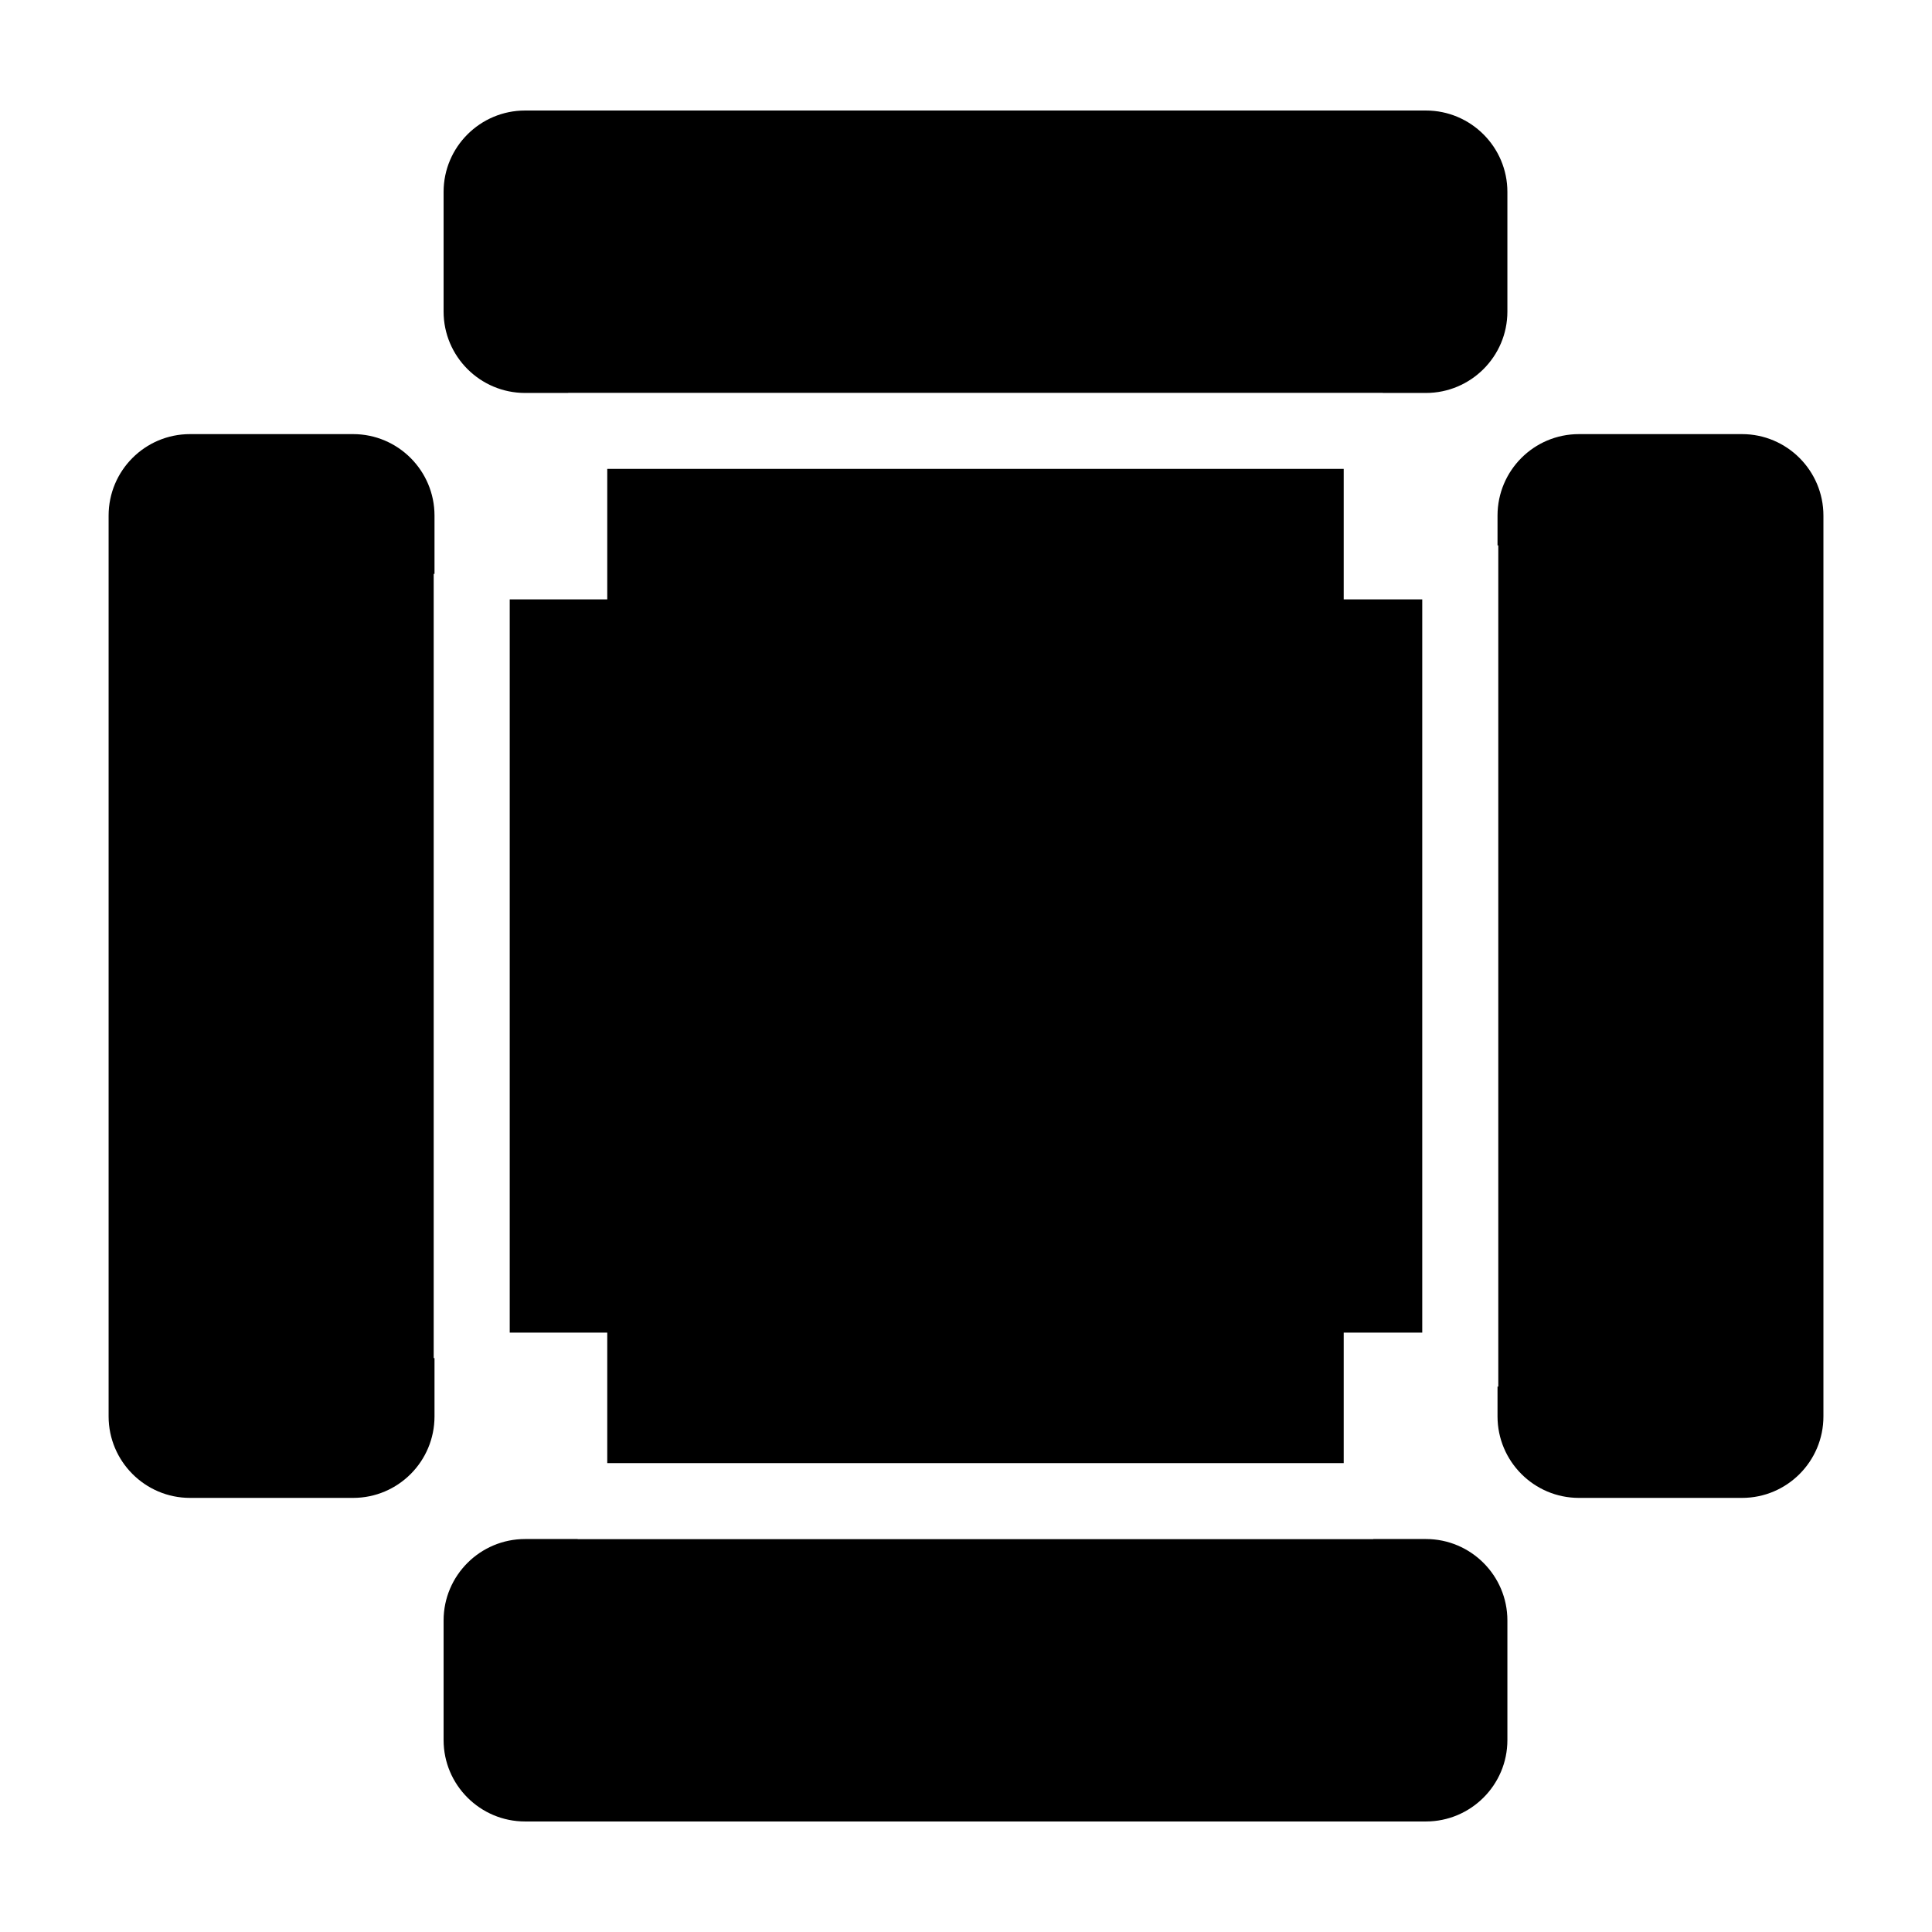 <?xml version="1.0" encoding="UTF-8"?>
<!-- Uploaded to: ICON Repo, www.svgrepo.com, Generator: ICON Repo Mixer Tools -->
<svg fill="#000000" width="800px" height="800px" version="1.1" viewBox="144 144 512 512" xmlns="http://www.w3.org/2000/svg">
 <path d="m520.91 497.16h-20.812v34.586h-195.17v-34.586h-25.848v-194.32h25.848v-34.582h195.17v34.582h20.812zm19.949 14.305v7.894c0 11.891 9.656 21.598 21.57 21.598h43.227c11.914 0 21.57-9.668 21.57-21.598v-238.72c0-11.891-9.656-21.594-21.57-21.594h-43.227c-11.914 0-21.57 9.668-21.57 21.594v7.894h0.203v222.93zm-281.71-7.555v15.449c0 11.93-9.656 21.598-21.57 21.598h-43.227c-11.914 0-21.57-9.707-21.57-21.598v-238.72c0-11.926 9.656-21.594 21.57-21.594h43.227c11.91 0 21.57 9.703 21.57 21.594v15.449h-0.215v207.82zm37.945 47.949h-13.938c-11.891 0-21.598 9.66-21.598 21.57v31.715c0 11.871 9.672 21.566 21.598 21.566h238.72c11.891 0 21.598-9.656 21.598-21.566v-31.715c0-11.871-9.672-21.57-21.598-21.57h-13.938v0.039h-210.85zm-2.516-303.72h-11.422c-11.926 0-21.598-9.699-21.598-21.57v-31.711c0-11.914 9.707-21.57 21.598-21.57h238.72c11.926 0 21.598 9.695 21.598 21.57v31.711c0 11.914-9.707 21.57-21.598 21.57h-11.422v-0.035h-215.88z" fill-rule="evenodd"/>
</svg>